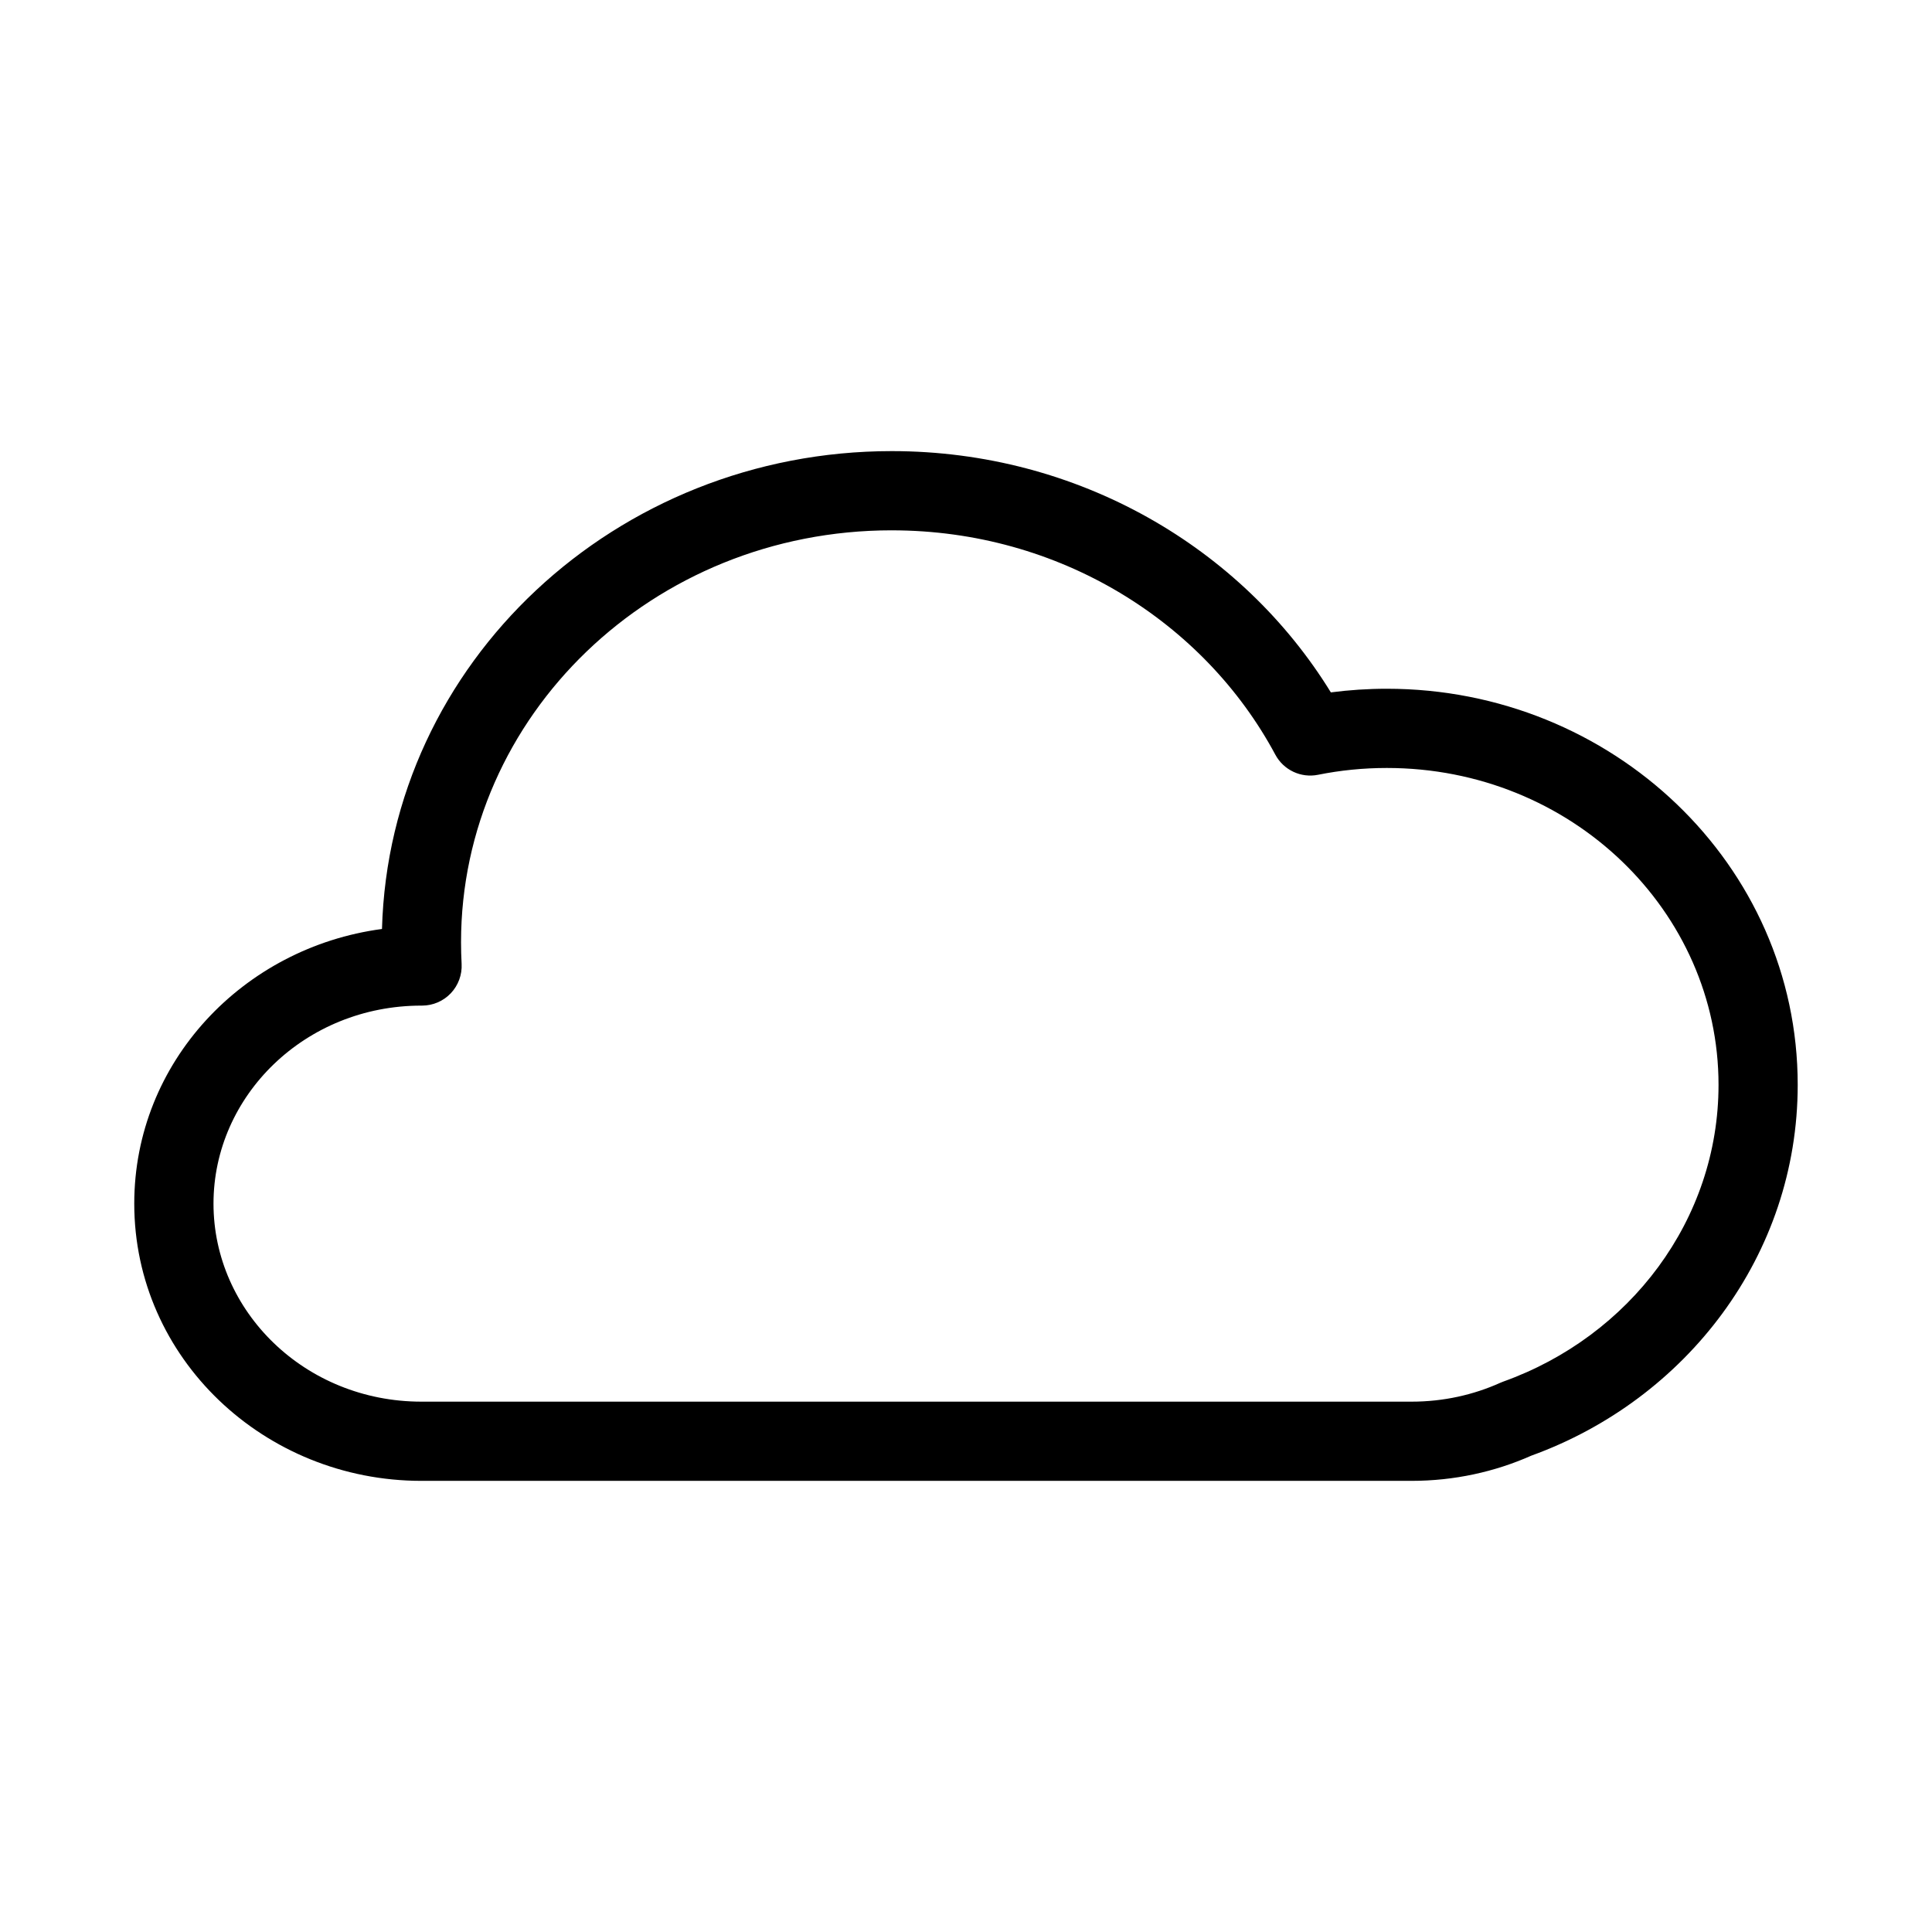 <?xml version="1.0" encoding="UTF-8"?>
<!-- Uploaded to: ICON Repo, www.svgrepo.com, Generator: ICON Repo Mixer Tools -->
<svg fill="#000000" width="800px" height="800px" version="1.1" viewBox="144 144 512 512" xmlns="http://www.w3.org/2000/svg">
 <path d="m380.32 284.54c-63.449 0-114.14 49.27-114.14 109.16 0 1.926 0.051 3.836 0.152 5.734 0.156 2.875-0.879 5.691-2.859 7.785-1.984 2.09-4.738 3.277-7.621 3.277h-0.168c-30.844 0-55.105 23.895-55.105 52.48 0 28.582 24.262 52.477 55.105 52.477h262.4c8.438 0 16.395-1.797 23.504-4.996 0.25-0.113 0.508-0.215 0.77-0.312 33.57-12.012 57.07-42.883 57.07-78.656 0-45.977-38.949-83.969-87.902-83.969-6.262 0-12.355 0.621-18.227 1.805-4.539 0.914-9.137-1.254-11.324-5.332-18.852-35.176-57.191-59.449-101.65-59.449zm-135.09 105.65c1.934-70.633 62.066-126.64 135.09-126.64 49.406 0 92.785 25.566 116.37 63.941 4.856-0.637 9.805-0.965 14.832-0.965 59.73 0 108.89 46.59 108.89 104.96 0 45.211-29.578 83.43-70.605 98.281-9.676 4.293-20.434 6.676-31.73 6.676h-262.4c-41.621 0-76.098-32.492-76.098-73.469 0-37.492 28.863-67.883 65.648-72.785z" fill-rule="evenodd"/>
</svg>